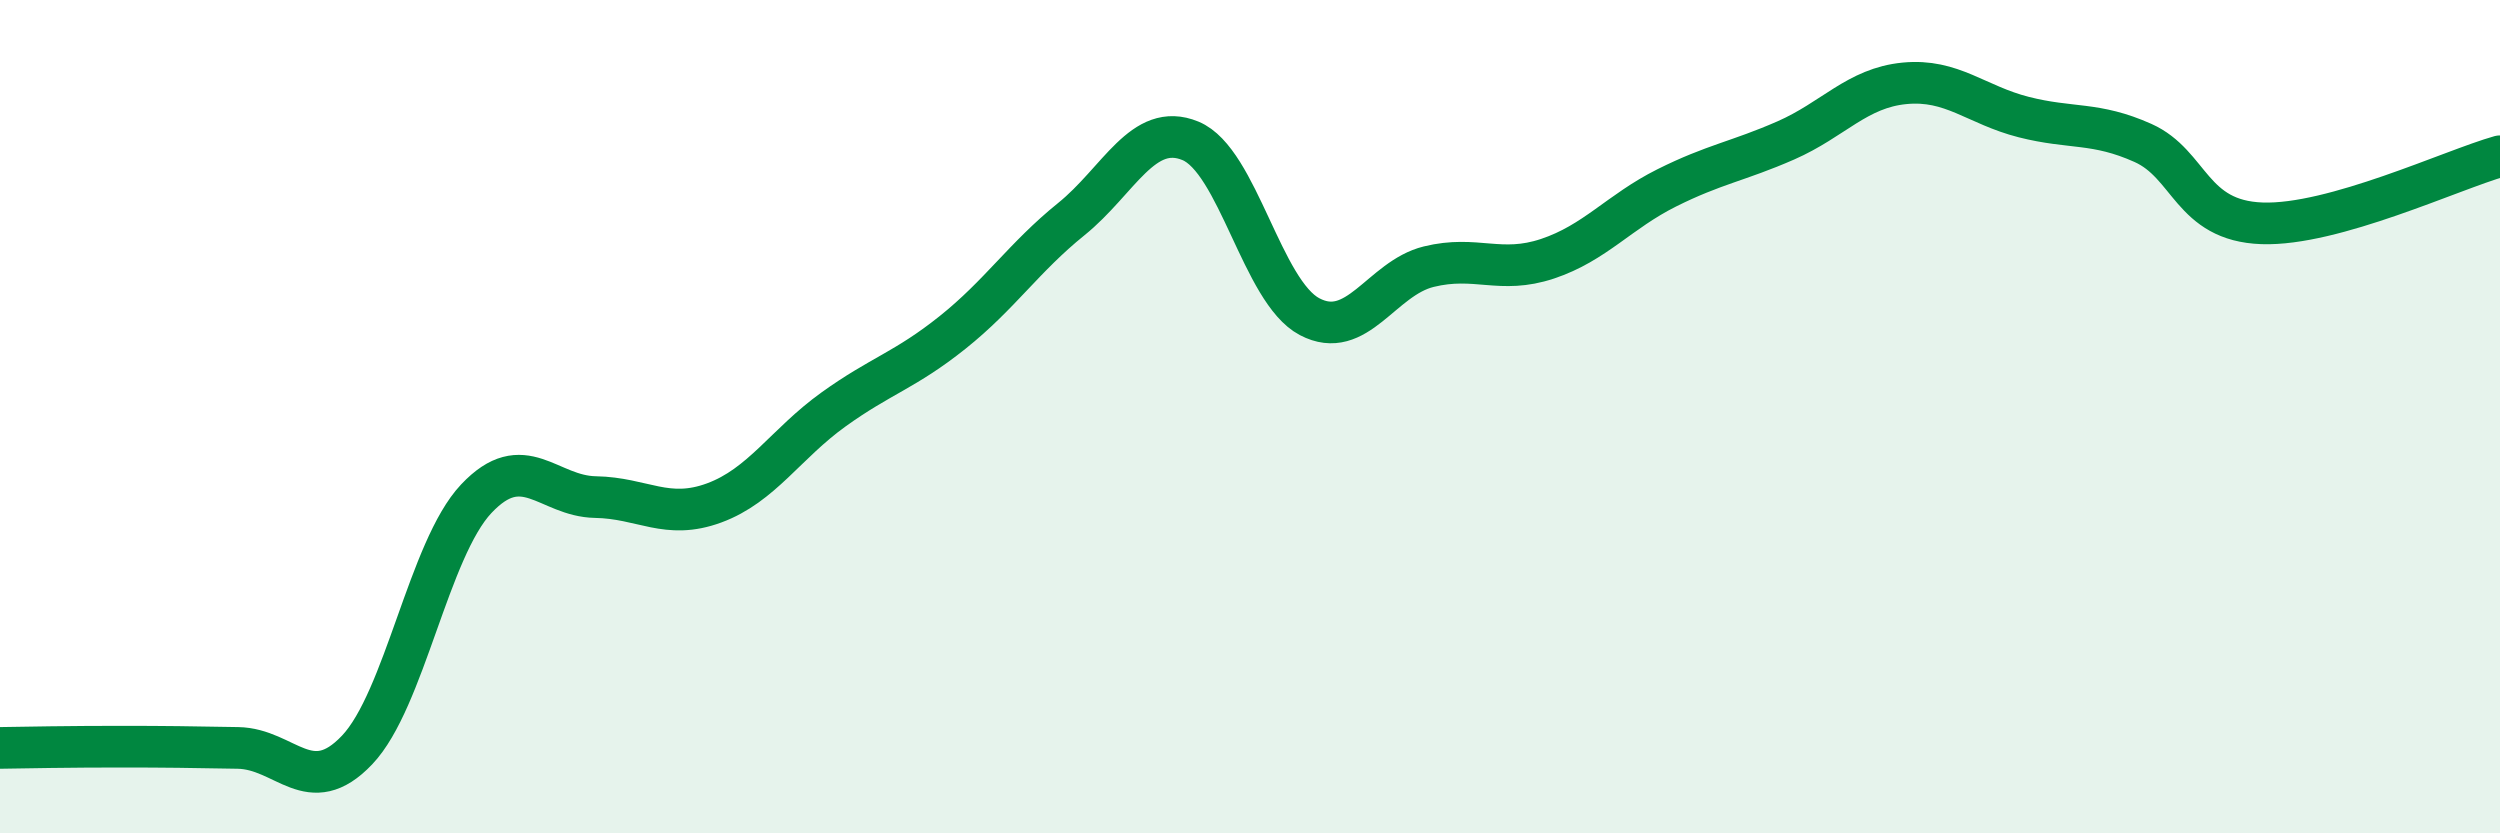 
    <svg width="60" height="20" viewBox="0 0 60 20" xmlns="http://www.w3.org/2000/svg">
      <path
        d="M 0,17.95 C 0.57,17.94 1.72,17.92 2.86,17.92 C 4,17.92 4.57,17.93 5.71,17.95 C 6.85,17.97 7.43,19.2 8.57,18 C 9.71,16.8 10.29,13.18 11.43,11.97 C 12.57,10.76 13.15,11.91 14.29,11.93 C 15.43,11.95 16,12.49 17.14,12.07 C 18.28,11.65 18.86,10.65 20,9.83 C 21.14,9.01 21.72,8.89 22.86,7.98 C 24,7.07 24.57,6.18 25.71,5.26 C 26.85,4.34 27.43,2.91 28.57,3.38 C 29.71,3.85 30.29,7 31.43,7.6 C 32.57,8.2 33.15,6.68 34.29,6.4 C 35.43,6.12 36,6.59 37.14,6.21 C 38.28,5.83 38.86,5.08 40,4.51 C 41.14,3.94 41.72,3.87 42.86,3.37 C 44,2.87 44.57,2.11 45.71,2 C 46.85,1.89 47.43,2.52 48.57,2.81 C 49.71,3.1 50.29,2.92 51.43,3.43 C 52.57,3.94 52.58,5.3 54.29,5.36 C 56,5.42 58.86,4.07 60,3.75L60 20L0 20Z"
        fill="#008740"
        opacity="0.1"
        stroke-linecap="round"
        stroke-linejoin="round"
      />
      <path
        d="M 0,17.95 C 0.57,17.94 1.72,17.92 2.86,17.92 C 4,17.92 4.57,17.93 5.71,17.95 C 6.85,17.97 7.43,19.2 8.57,18 C 9.71,16.8 10.29,13.18 11.43,11.97 C 12.57,10.76 13.15,11.91 14.29,11.93 C 15.43,11.95 16,12.49 17.14,12.07 C 18.28,11.65 18.86,10.65 20,9.83 C 21.14,9.01 21.72,8.89 22.86,7.98 C 24,7.07 24.57,6.18 25.71,5.26 C 26.85,4.34 27.43,2.91 28.57,3.38 C 29.71,3.85 30.29,7 31.43,7.6 C 32.57,8.2 33.15,6.68 34.29,6.4 C 35.43,6.12 36,6.59 37.14,6.21 C 38.28,5.83 38.86,5.08 40,4.51 C 41.14,3.94 41.72,3.87 42.86,3.37 C 44,2.87 44.57,2.11 45.71,2 C 46.85,1.89 47.43,2.52 48.57,2.81 C 49.71,3.1 50.29,2.92 51.43,3.43 C 52.57,3.94 52.58,5.3 54.29,5.36 C 56,5.42 58.86,4.07 60,3.75"
        stroke="#008740"
        stroke-width="1"
        fill="none"
        stroke-linecap="round"
        stroke-linejoin="round"
      />
    </svg>
  